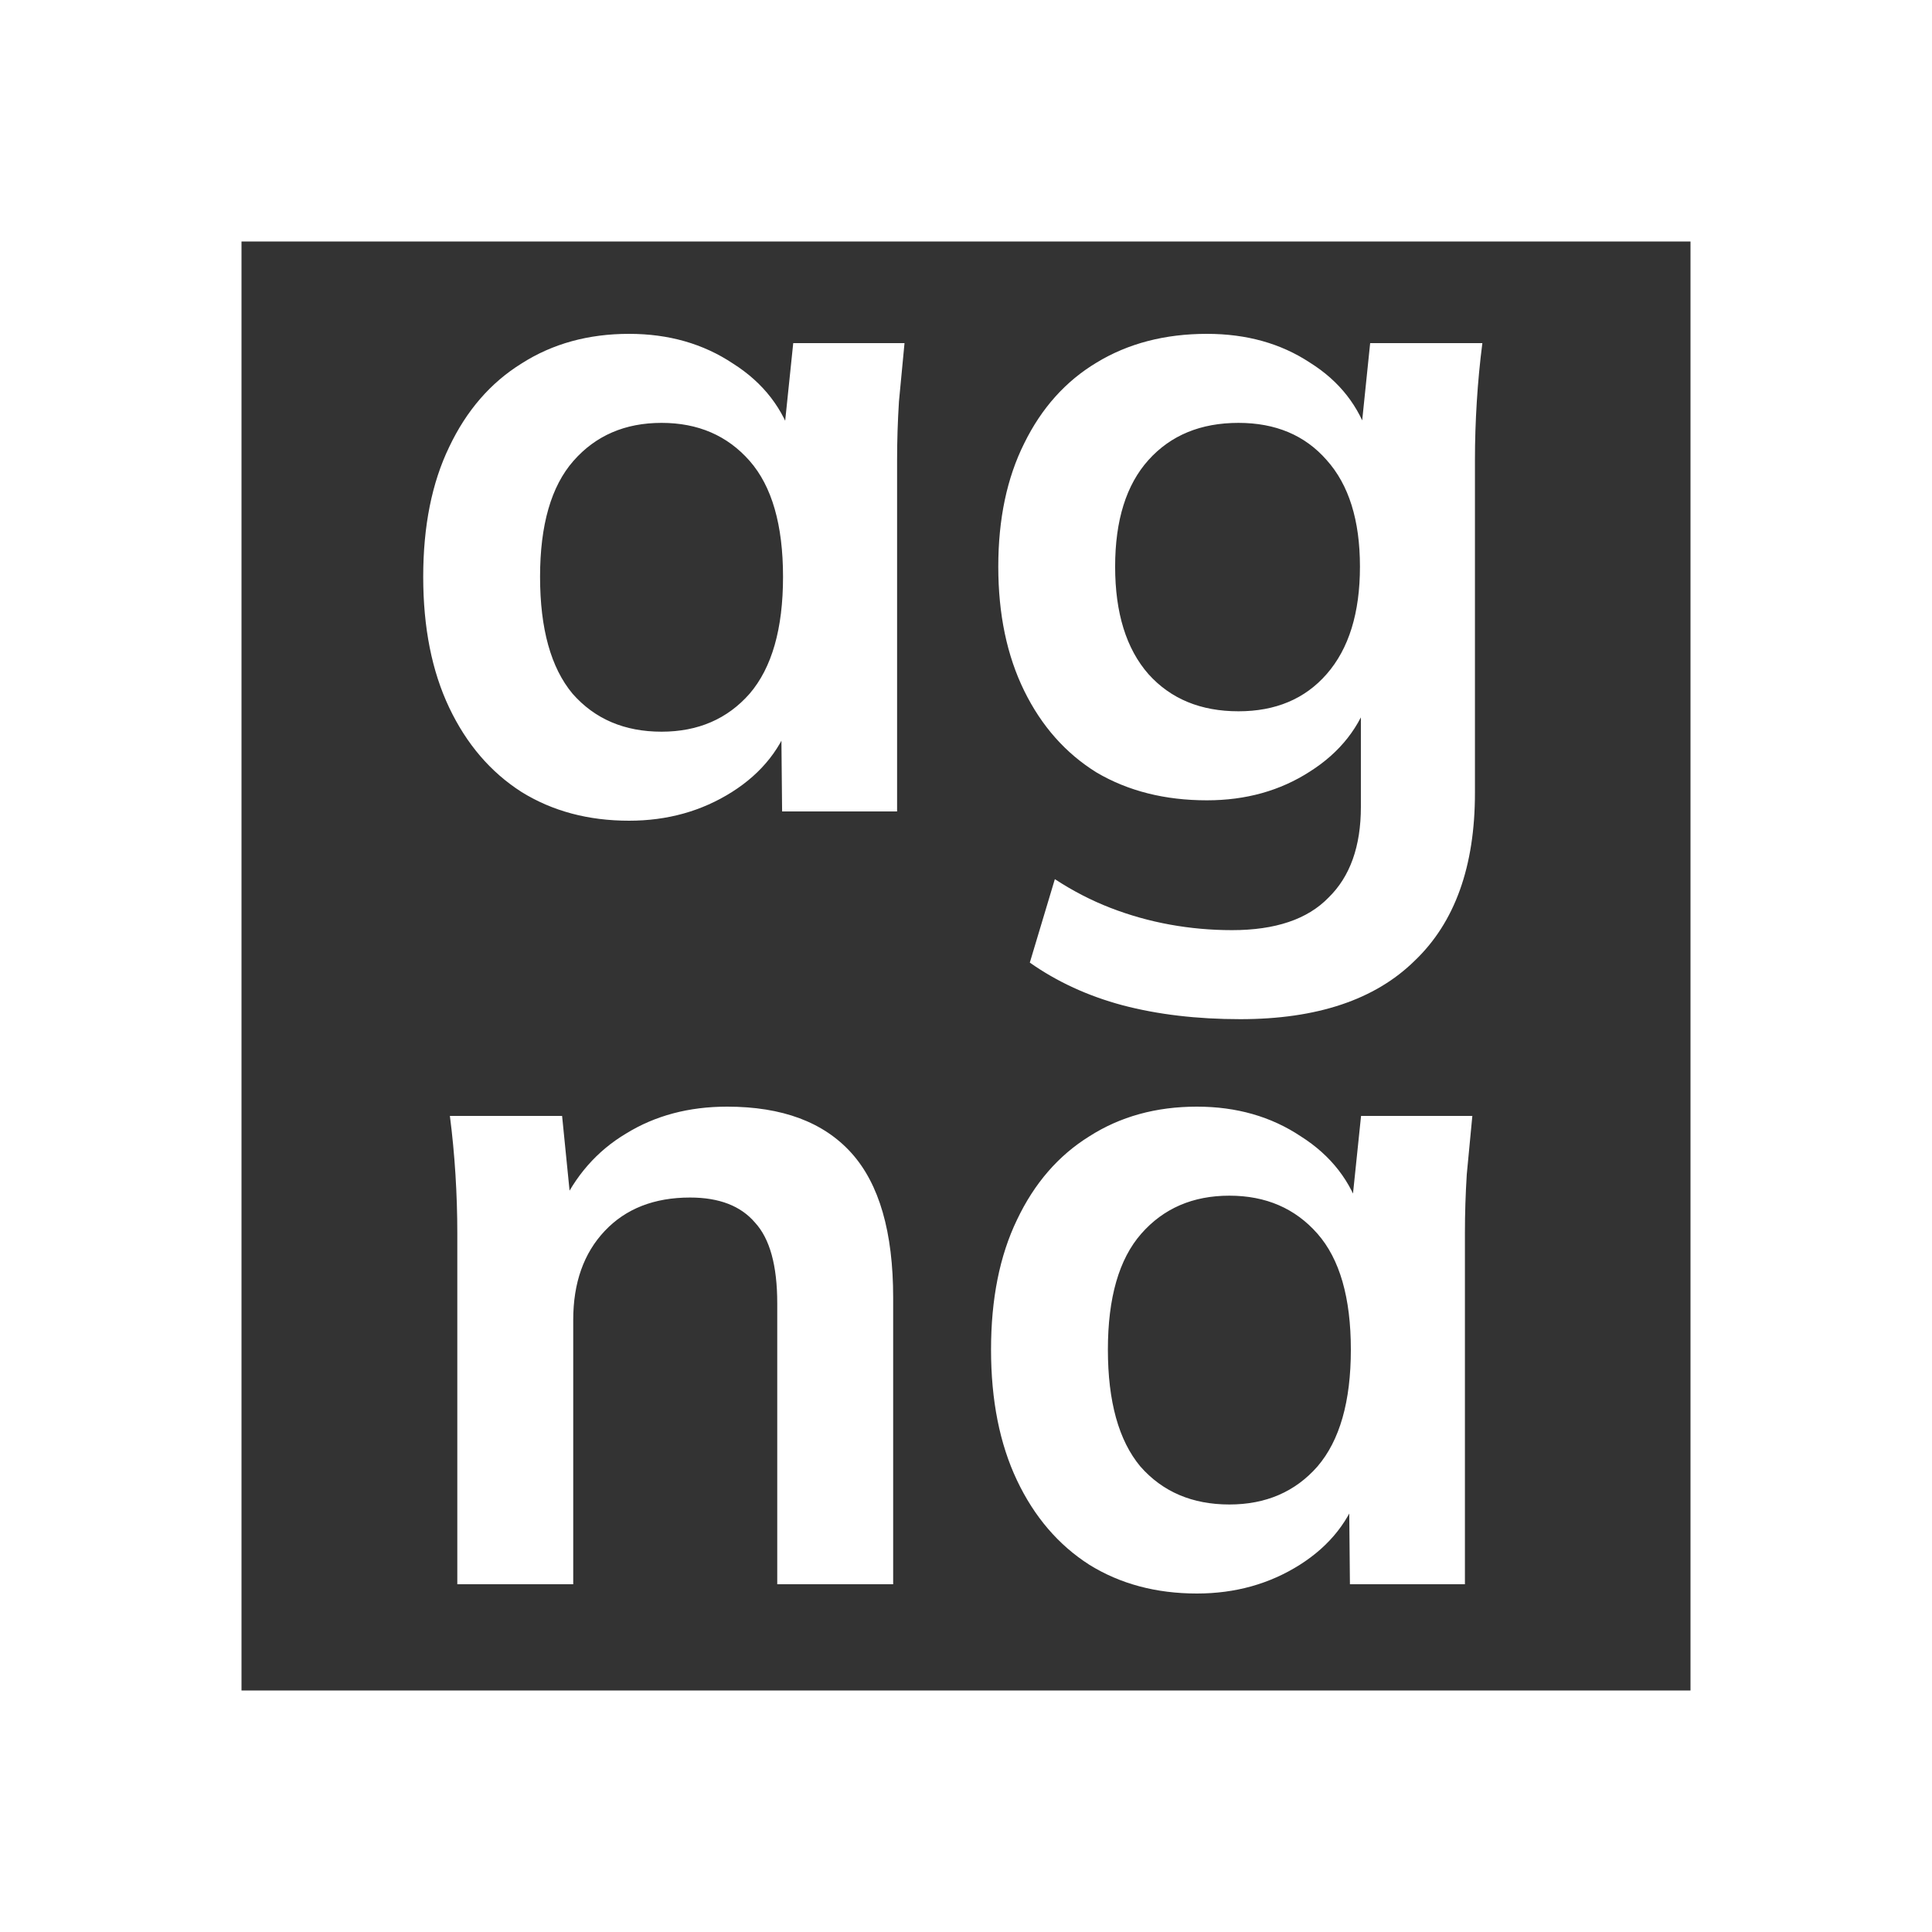 <svg width="200" height="200" viewBox="0 0 200 200" fill="none" xmlns="http://www.w3.org/2000/svg">
<rect x="0" y="0" width="200" height="200" fill="#333333" stroke="none"/>
<rect x="12.5" y="12.5" width="175" height="175" stroke="white" stroke-width="25"/>
<path d="M65.123 84.96C60.899 84.96 57.187 83.968 53.987 81.984C50.787 79.936 48.291 77.024 46.499 73.248C44.707 69.472 43.811 64.96 43.811 59.712C43.811 54.464 44.707 49.984 46.499 46.272C48.291 42.496 50.787 39.616 53.987 37.632C57.187 35.584 60.899 34.56 65.123 34.56C69.219 34.56 72.803 35.584 75.875 37.632C79.011 39.616 81.091 42.304 82.115 45.696H81.059L82.115 35.52H93.635C93.443 37.504 93.251 39.52 93.059 41.568C92.931 43.616 92.867 45.632 92.867 47.616V84H80.963L80.867 74.016H82.019C80.995 77.344 78.915 80 75.779 81.984C72.643 83.968 69.091 84.96 65.123 84.96ZM68.483 75.744C72.259 75.744 75.299 74.432 77.603 71.808C79.907 69.12 81.059 65.088 81.059 59.712C81.059 54.336 79.907 50.336 77.603 47.712C75.299 45.088 72.259 43.776 68.483 43.776C64.707 43.776 61.667 45.088 59.363 47.712C57.059 50.336 55.907 54.336 55.907 59.712C55.907 65.088 57.027 69.12 59.267 71.808C61.571 74.432 64.643 75.744 68.483 75.744ZM128.398 105.504C123.918 105.504 119.854 105.024 116.206 104.064C112.622 103.104 109.422 101.632 106.606 99.648L109.198 91.008C111.054 92.224 112.974 93.216 114.958 93.984C116.942 94.752 118.99 95.328 121.102 95.712C123.214 96.096 125.358 96.288 127.534 96.288C132.014 96.288 135.342 95.168 137.518 92.928C139.758 90.752 140.878 87.616 140.878 83.52V71.904H141.838C140.814 75.232 138.734 77.888 135.598 79.872C132.526 81.856 128.974 82.848 124.942 82.848C120.59 82.848 116.782 81.888 113.518 79.968C110.318 77.984 107.822 75.168 106.03 71.52C104.238 67.872 103.342 63.584 103.342 58.656C103.342 53.728 104.238 49.472 106.03 45.888C107.822 42.24 110.318 39.456 113.518 37.536C116.782 35.552 120.59 34.56 124.942 34.56C129.038 34.56 132.59 35.552 135.598 37.536C138.67 39.456 140.718 42.08 141.742 45.408L140.878 44.832L141.838 35.52H153.454C153.198 37.504 153.006 39.52 152.878 41.568C152.75 43.616 152.686 45.632 152.686 47.616V82.08C152.686 89.696 150.606 95.488 146.446 99.456C142.35 103.488 136.334 105.504 128.398 105.504ZM128.206 73.632C132.046 73.632 135.086 72.352 137.326 69.792C139.63 67.168 140.782 63.456 140.782 58.656C140.782 53.856 139.63 50.176 137.326 47.616C135.086 45.056 132.046 43.776 128.206 43.776C124.302 43.776 121.198 45.056 118.894 47.616C116.59 50.176 115.438 53.856 115.438 58.656C115.438 63.456 116.59 67.168 118.894 69.792C121.198 72.352 124.302 73.632 128.206 73.632ZM47.34 164V127.616C47.34 125.632 47.276 123.616 47.148 121.568C47.02 119.52 46.828 117.504 46.572 115.52H58.188L59.148 125.12H57.996C59.532 121.728 61.804 119.136 64.812 117.344C67.82 115.488 71.308 114.56 75.276 114.56C80.972 114.56 85.26 116.16 88.141 119.36C91.02 122.56 92.46 127.552 92.46 134.336V164H80.46V134.912C80.46 131.008 79.692 128.224 78.156 126.56C76.684 124.832 74.445 123.968 71.436 123.968C67.725 123.968 64.781 125.12 62.605 127.424C60.428 129.728 59.34 132.8 59.34 136.64V164H47.34ZM123.904 164.96C119.68 164.96 115.968 163.968 112.768 161.984C109.568 159.936 107.072 157.024 105.28 153.248C103.488 149.472 102.592 144.96 102.592 139.712C102.592 134.464 103.488 129.984 105.28 126.272C107.072 122.496 109.568 119.616 112.768 117.632C115.968 115.584 119.68 114.56 123.904 114.56C128 114.56 131.584 115.584 134.656 117.632C137.792 119.616 139.872 122.304 140.896 125.696H139.84L140.896 115.52H152.416C152.224 117.504 152.032 119.52 151.84 121.568C151.712 123.616 151.648 125.632 151.648 127.616V164H139.744L139.648 154.016H140.8C139.776 157.344 137.696 160 134.56 161.984C131.424 163.968 127.872 164.96 123.904 164.96ZM127.264 155.744C131.04 155.744 134.08 154.432 136.384 151.808C138.688 149.12 139.84 145.088 139.84 139.712C139.84 134.336 138.688 130.336 136.384 127.712C134.08 125.088 131.04 123.776 127.264 123.776C123.488 123.776 120.448 125.088 118.144 127.712C115.84 130.336 114.688 134.336 114.688 139.712C114.688 145.088 115.808 149.12 118.048 151.808C120.352 154.432 123.424 155.744 127.264 155.744Z" fill="white"/>
</svg>
